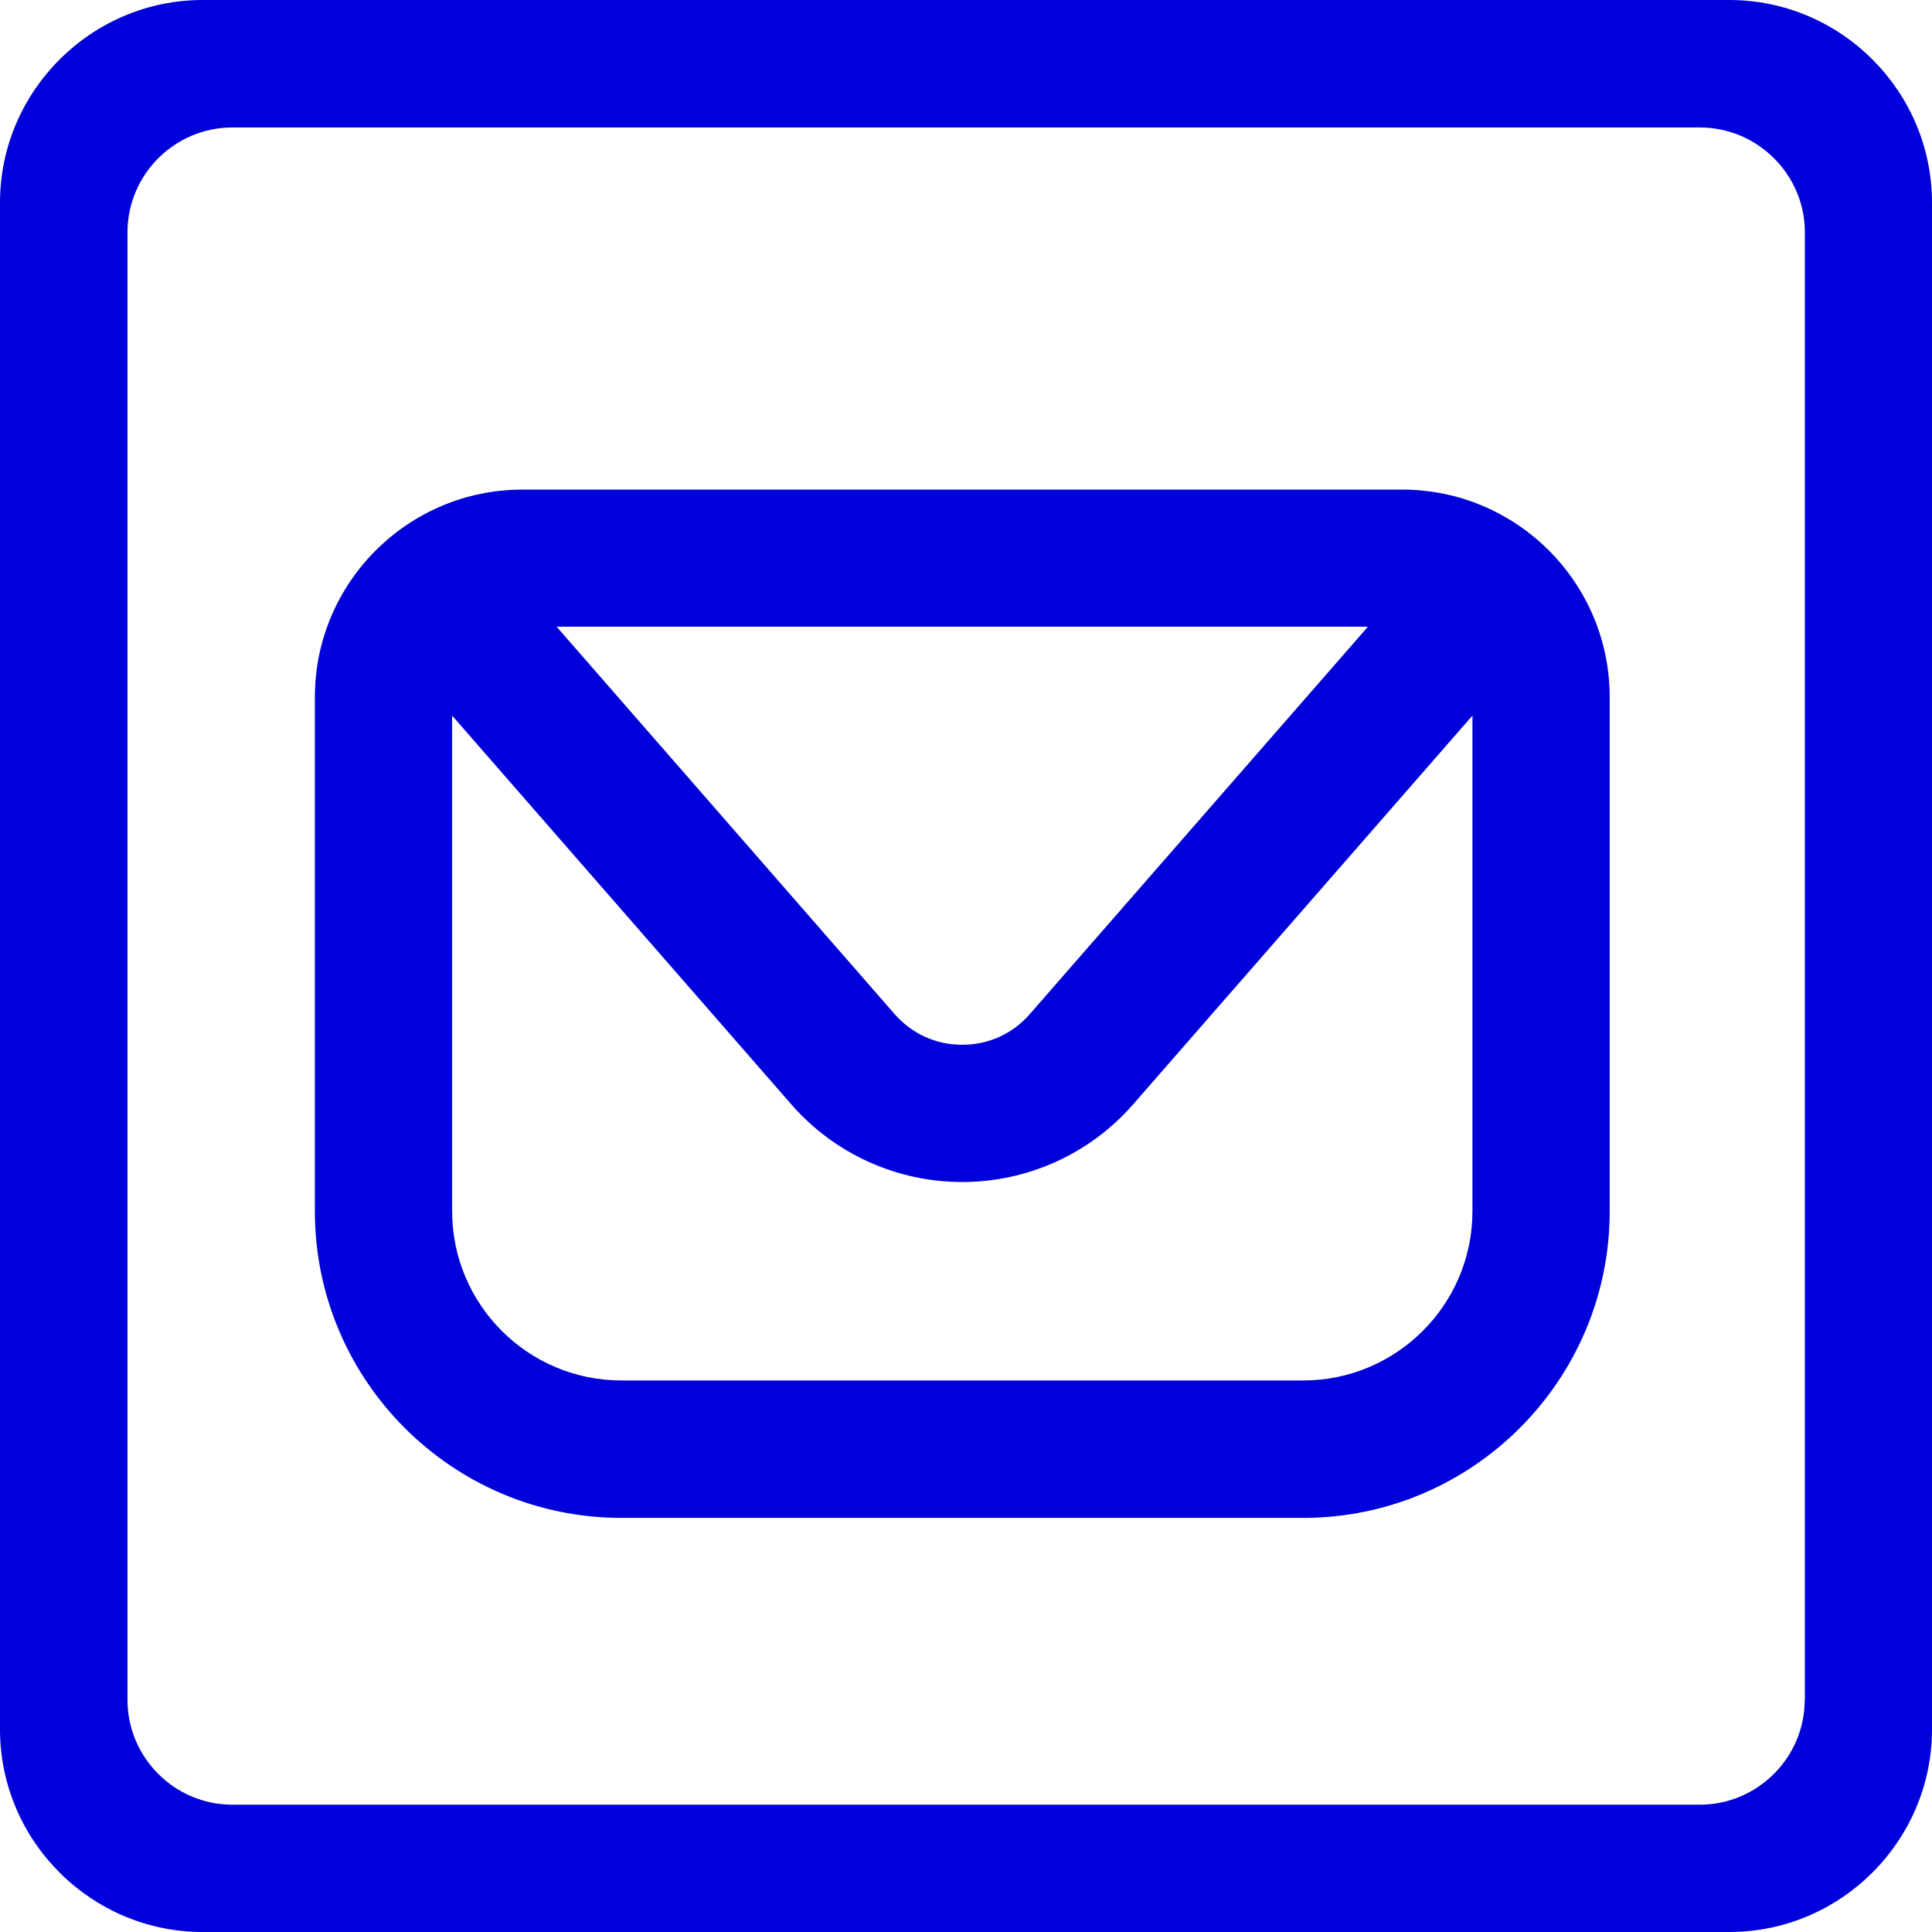 <?xml version="1.0" encoding="UTF-8"?><svg id="katman_2" xmlns="http://www.w3.org/2000/svg" viewBox="0 0 106.7 106.7"><defs><style>.cls-1{fill:#0000da;}</style></defs><g id="katman_1"><g><path class="cls-1" d="M95.51,0H11.19C5.04,0,0,5.04,0,11.19V95.51c0,6.16,5.04,11.19,11.19,11.19H95.51c6.16,0,11.19-5.04,11.19-11.19V11.19c0-6.16-5.04-11.19-11.19-11.19Zm4.16,93.88c0,3.19-2.61,5.79-5.8,5.79H12.83c-3.19,0-5.79-2.61-5.79-5.79V12.83c0-3.19,2.61-5.79,5.79-5.79H93.88c3.19,0,5.8,2.61,5.8,5.79V93.88Z"/><path class="cls-1" d="M77.45,27.04H28.85c-6.32,0-11.46,5.14-11.46,11.46v28.4c0,9.34,7.6,16.93,16.93,16.93h37.65c9.34,0,16.93-7.6,16.93-16.93v-28.4c0-6.32-5.14-11.46-11.46-11.46Zm-1.91,7.58l-18.67,21.39c-.95,1.09-2.28,1.69-3.73,1.69s-2.77-.6-3.73-1.69l-18.67-21.4h44.79Zm-3.57,41.62H34.32c-5.16,0-9.35-4.19-9.35-9.35v-27.37l18.73,21.47c2.38,2.73,5.82,4.29,9.44,4.29s7.06-1.56,9.44-4.29l18.74-21.47v27.37c0,5.16-4.19,9.35-9.35,9.35Z"/></g></g></svg>